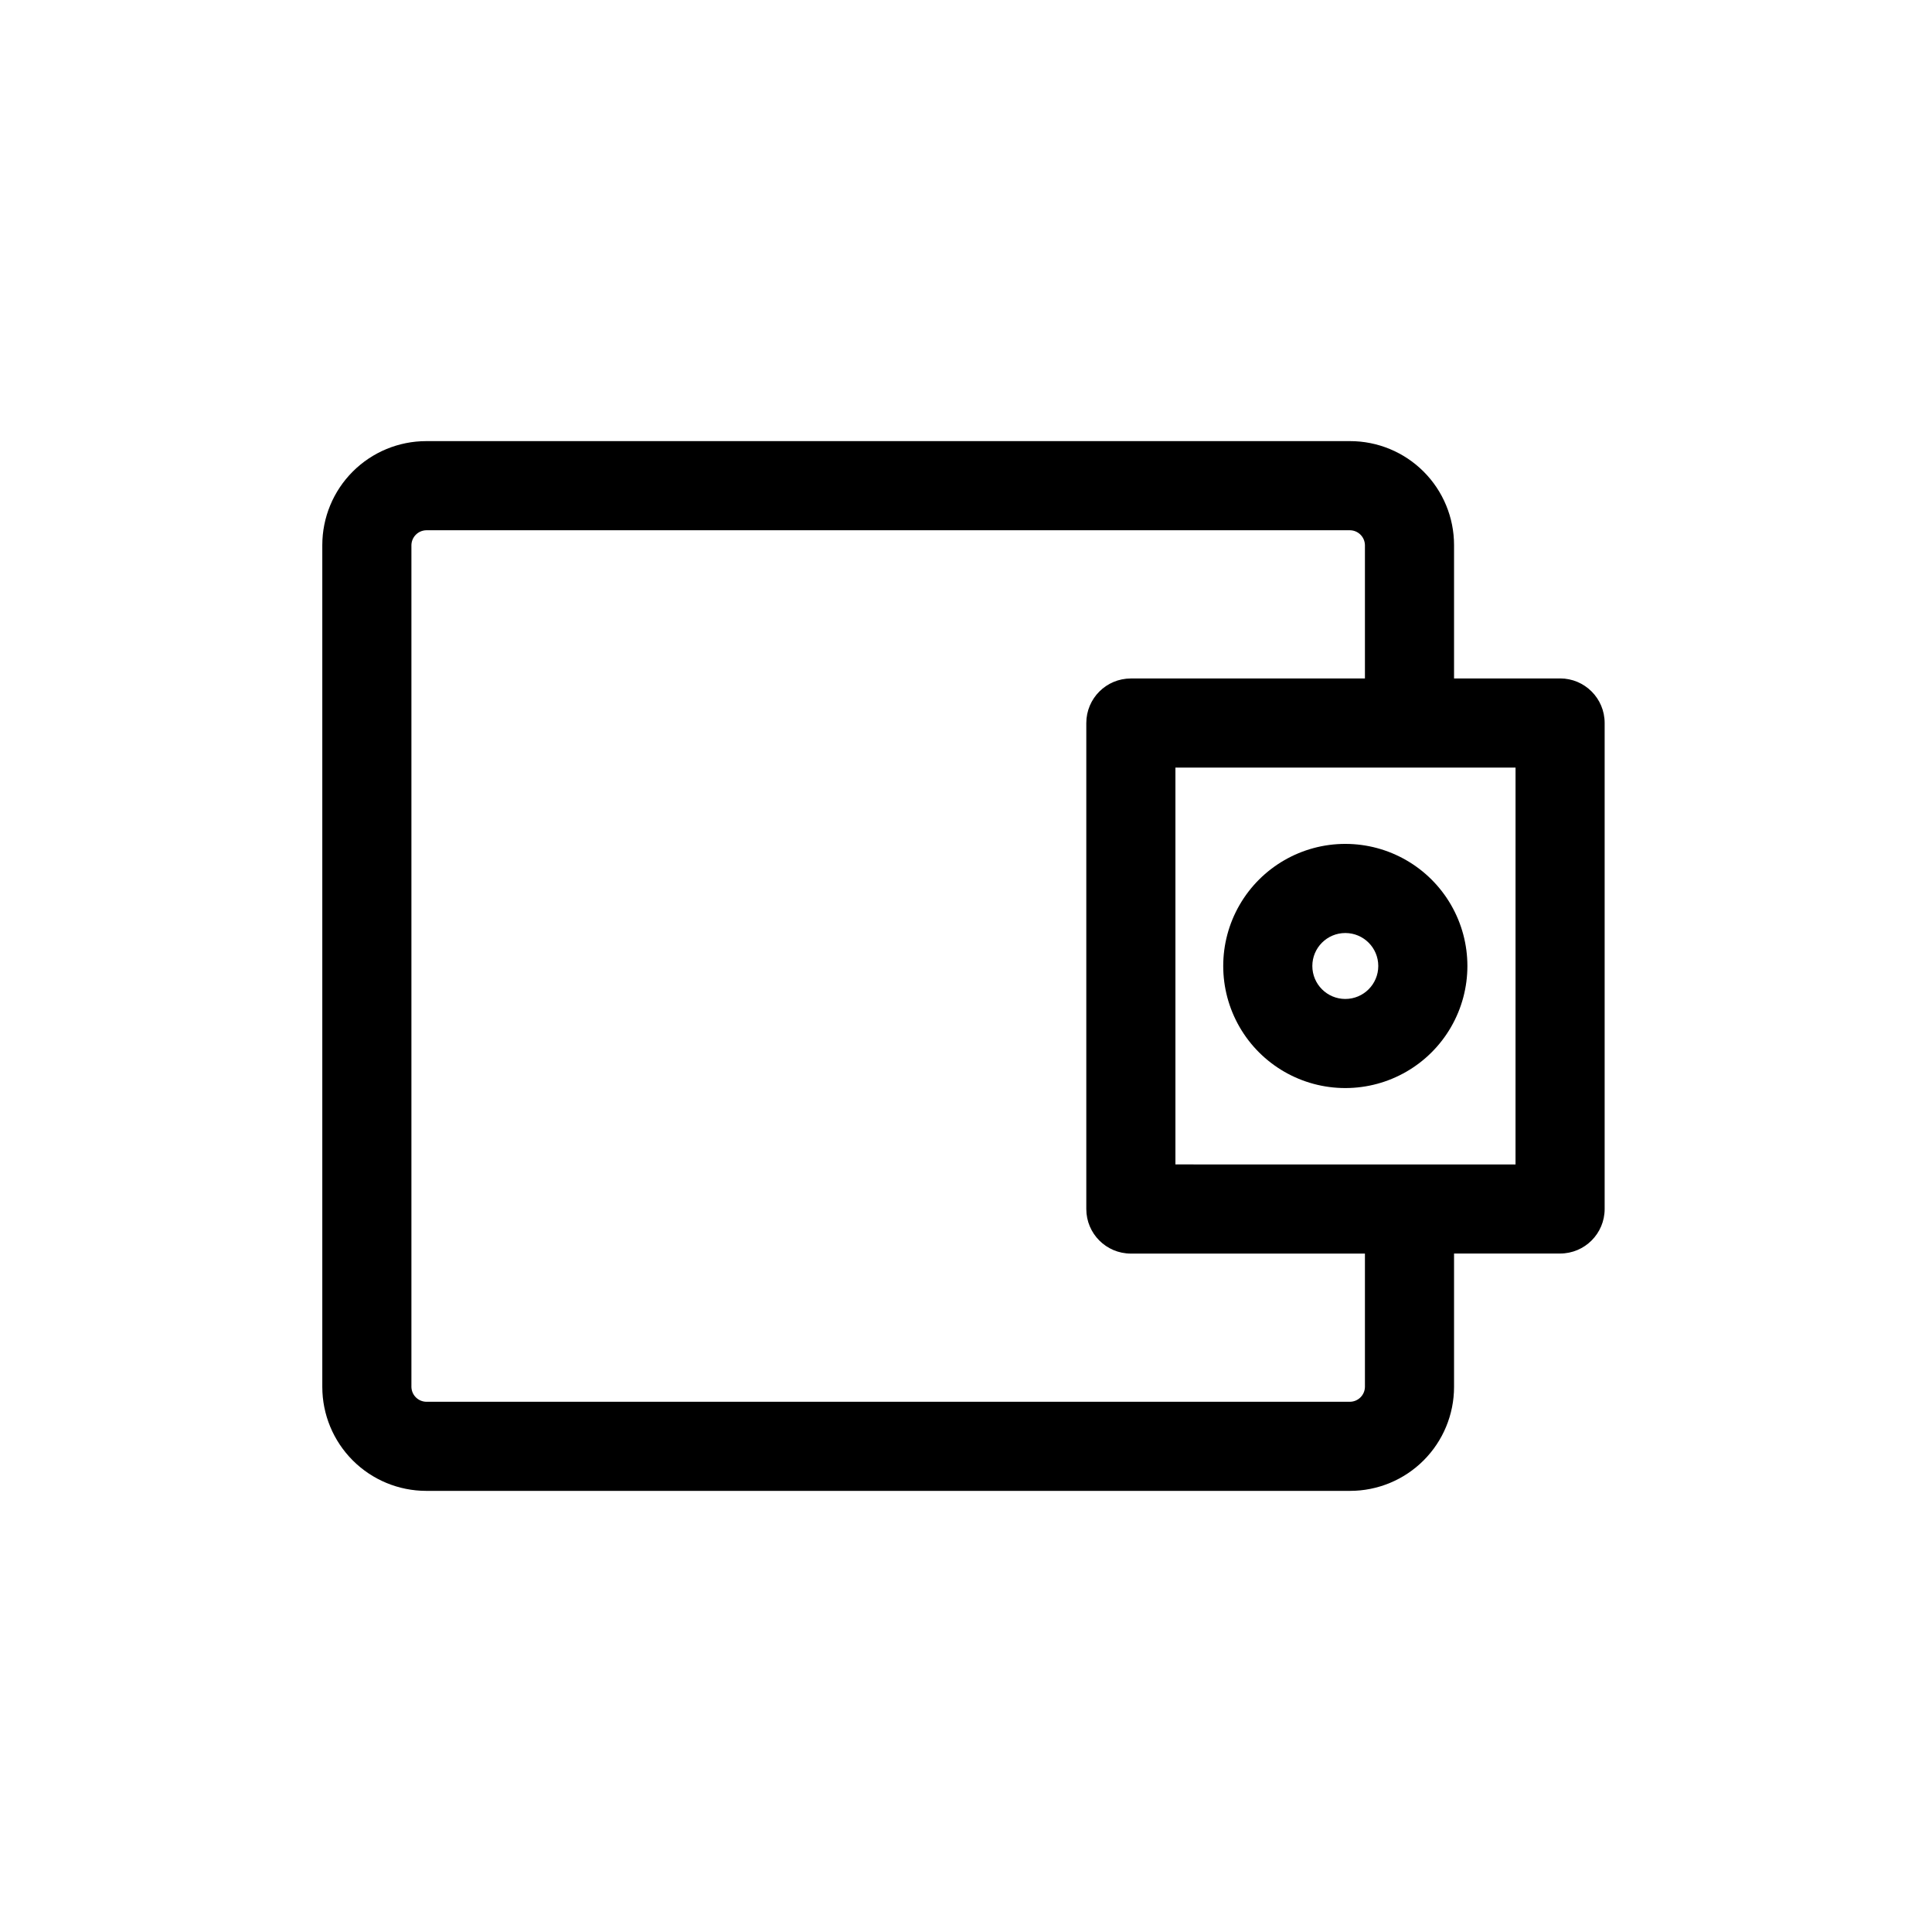 <?xml version="1.0" encoding="UTF-8"?>
<!-- Uploaded to: ICON Repo, www.iconrepo.com, Generator: ICON Repo Mixer Tools -->
<svg fill="#000000" width="800px" height="800px" version="1.1" viewBox="144 144 512 512" xmlns="http://www.w3.org/2000/svg">
 <g>
  <path d="m557.44 323.8h-28.102v-35.344c0-7.309-2.902-14.316-8.07-19.484s-12.176-8.07-19.48-8.07h-244.82c-7.309 0-14.316 2.902-19.484 8.07-5.164 5.168-8.07 12.176-8.07 19.484v223.09c0 7.305 2.906 14.312 8.07 19.48 5.168 5.168 12.176 8.07 19.484 8.07h244.82c7.305 0 14.312-2.902 19.48-8.07 5.168-5.168 8.07-12.176 8.07-19.48v-35.348h28.102c6.523 0 11.809-5.285 11.809-11.809v-128.79c0-6.523-5.285-11.809-11.809-11.809zm-51.719 187.75c-0.039 2.156-1.777 3.891-3.934 3.934h-244.82c-2.156-0.043-3.894-1.777-3.938-3.934v-223.09c0.043-2.156 1.781-3.894 3.938-3.938h244.82c2.156 0.043 3.894 1.781 3.934 3.938v35.344h-62.031c-6.519 0-11.809 5.285-11.809 11.809v128.79c0 6.523 5.289 11.809 11.809 11.809h62.031zm39.91-58.961-90.133-0.004v-105.17h90.137z"/>
  <path d="m500.52 367.64c-11.559 0-22.238 6.168-28.02 16.176-5.777 10.012-5.777 22.344 0 32.355 5.781 10.012 16.461 16.176 28.02 16.176 11.559 0 22.242-6.164 28.02-16.176 5.781-10.012 5.781-22.344 0-32.355-5.777-10.008-16.461-16.176-28.02-16.176zm0 41.094c-4.824 0-8.738-3.914-8.738-8.738 0-4.828 3.914-8.738 8.738-8.738 4.828 0 8.738 3.91 8.738 8.738 0 4.824-3.91 8.738-8.738 8.738z"/>
 </g>
</svg>